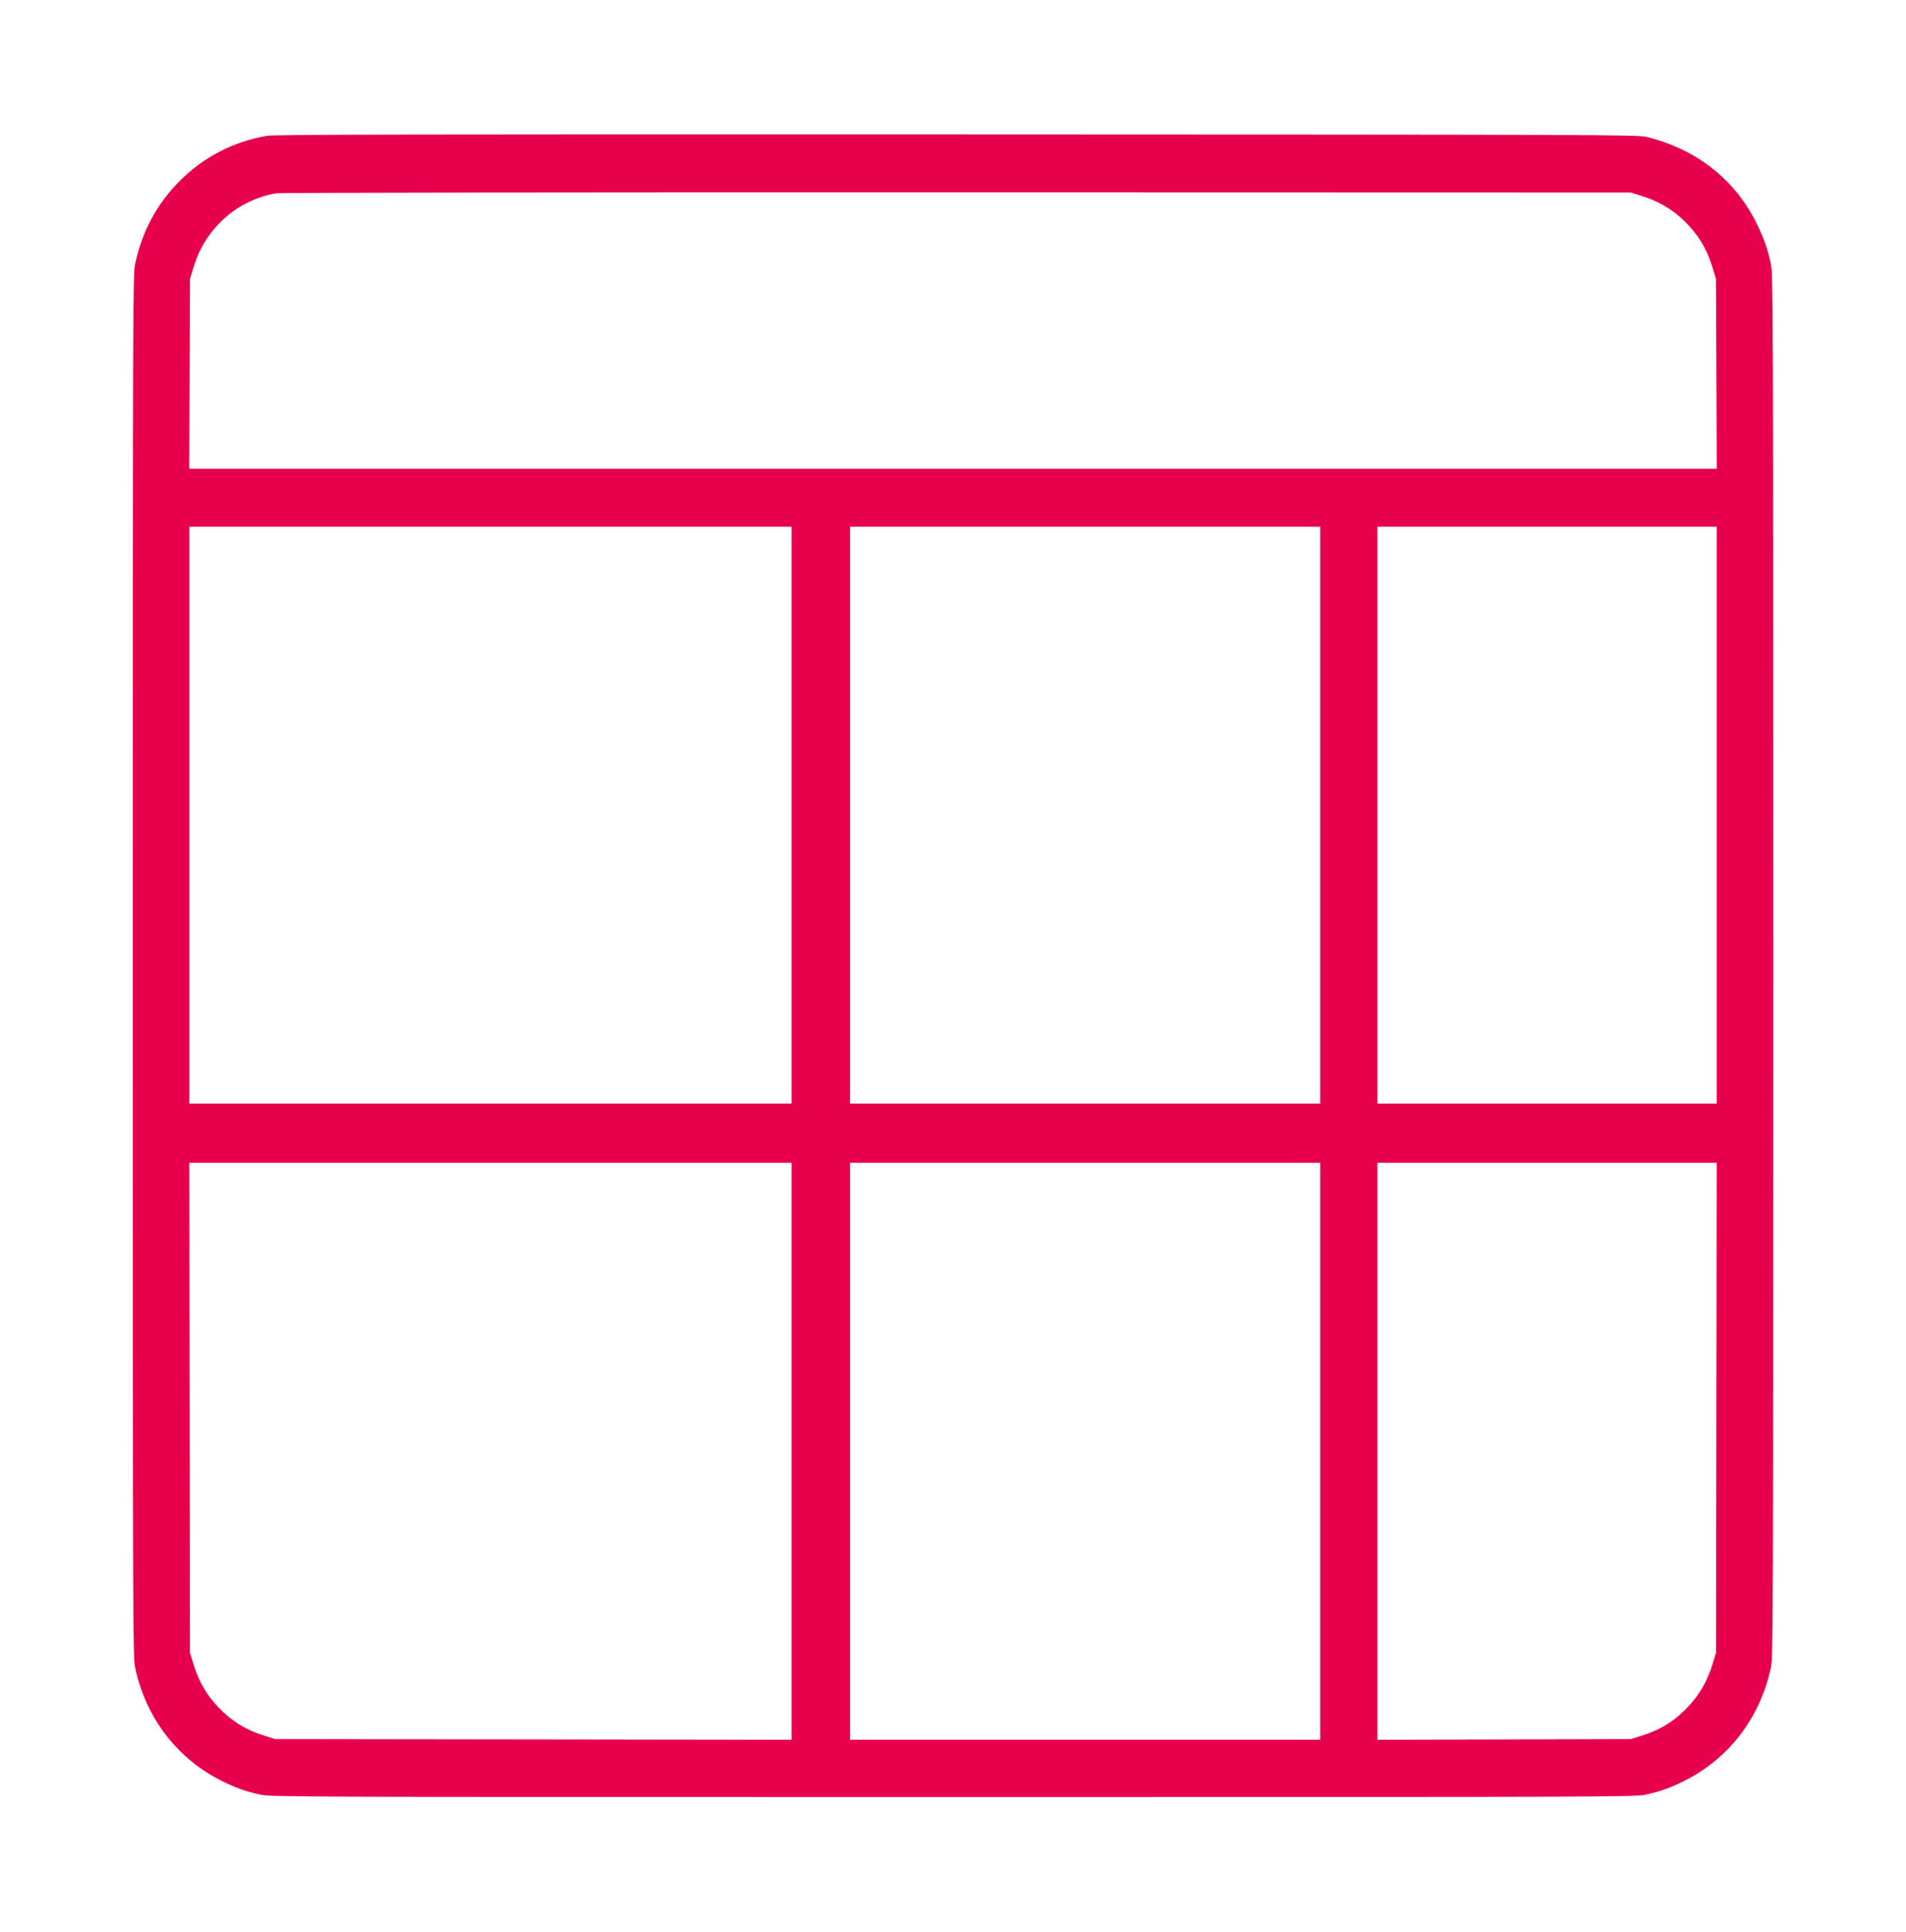 <svg width="75" height="76" xmlns="http://www.w3.org/2000/svg" xmlns:xlink="http://www.w3.org/1999/xlink" xml:space="preserve" overflow="hidden"><g transform="translate(-62 -492)"><path d="M10.5 5.274C9.166 5.502 7.994 6.105 7.049 7.049 6.16 7.938 5.586 8.999 5.316 10.252 5.229 10.659 5.225 11.725 5.225 37.5 5.225 63.261 5.229 64.342 5.316 64.748 5.739 66.712 6.989 68.311 8.775 69.173 9.314 69.433 9.686 69.562 10.252 69.684 10.658 69.771 11.739 69.775 37.5 69.775 63.261 69.775 64.342 69.771 64.748 69.684 65.314 69.562 65.687 69.433 66.225 69.173 68.009 68.311 69.261 66.709 69.684 64.748 69.771 64.342 69.775 63.261 69.775 37.5 69.775 11.739 69.771 10.658 69.684 10.252 69.562 9.686 69.433 9.314 69.173 8.775 68.322 7.01 66.792 5.801 64.8 5.318 64.44 5.231 63.351 5.227 37.65 5.219 16.081 5.212 10.802 5.222 10.5 5.274M10.868 7.504C10.161 7.623 9.457 7.946 8.933 8.392 8.285 8.943 7.866 9.575 7.617 10.375L7.477 10.825 7.461 14.512 7.446 18.2 37.5 18.2 67.554 18.2 67.539 14.512 67.523 10.825 67.383 10.375C67.209 9.814 66.963 9.354 66.623 8.952 66.06 8.287 65.436 7.87 64.625 7.616L64.175 7.475 37.65 7.468C23.009 7.464 11.01 7.481 10.868 7.504M7.45 31.65 7.45 42.85 19.3 42.85 31.15 42.85 31.15 31.65 31.15 20.45 19.3 20.45 7.45 20.45 7.45 31.65M33.45 31.65 33.45 42.85 42.7 42.85 51.95 42.85 51.95 31.65 51.95 20.45 42.7 20.45 33.45 20.45 33.45 31.65M54.2 31.65 54.2 42.85 60.875 42.85 67.55 42.85 67.55 31.65 67.55 20.45 60.875 20.45 54.2 20.45 54.2 31.65M7.462 54.663 7.475 64.175 7.616 64.625C7.792 65.187 8.038 65.647 8.377 66.048 8.94 66.713 9.564 67.13 10.375 67.384L10.825 67.525 20.988 67.538 31.15 67.552 31.15 56.351 31.15 45.15 19.299 45.15 7.448 45.15 7.462 54.663M33.45 56.35 33.45 67.55 42.7 67.55 51.95 67.55 51.95 56.35 51.95 45.15 42.7 45.15 33.45 45.15 33.45 56.35M54.2 56.352 54.2 67.553 59.188 67.539 64.175 67.525 64.625 67.384C65.187 67.208 65.647 66.963 66.048 66.623 66.713 66.06 67.13 65.436 67.384 64.625L67.525 64.175 67.538 54.663 67.552 45.15 60.876 45.15 54.2 45.15 54.2 56.352" fill="#E7004C" fill-rule="evenodd" transform="matrix(1 0 0 1.013 62 492)"/></g></svg>